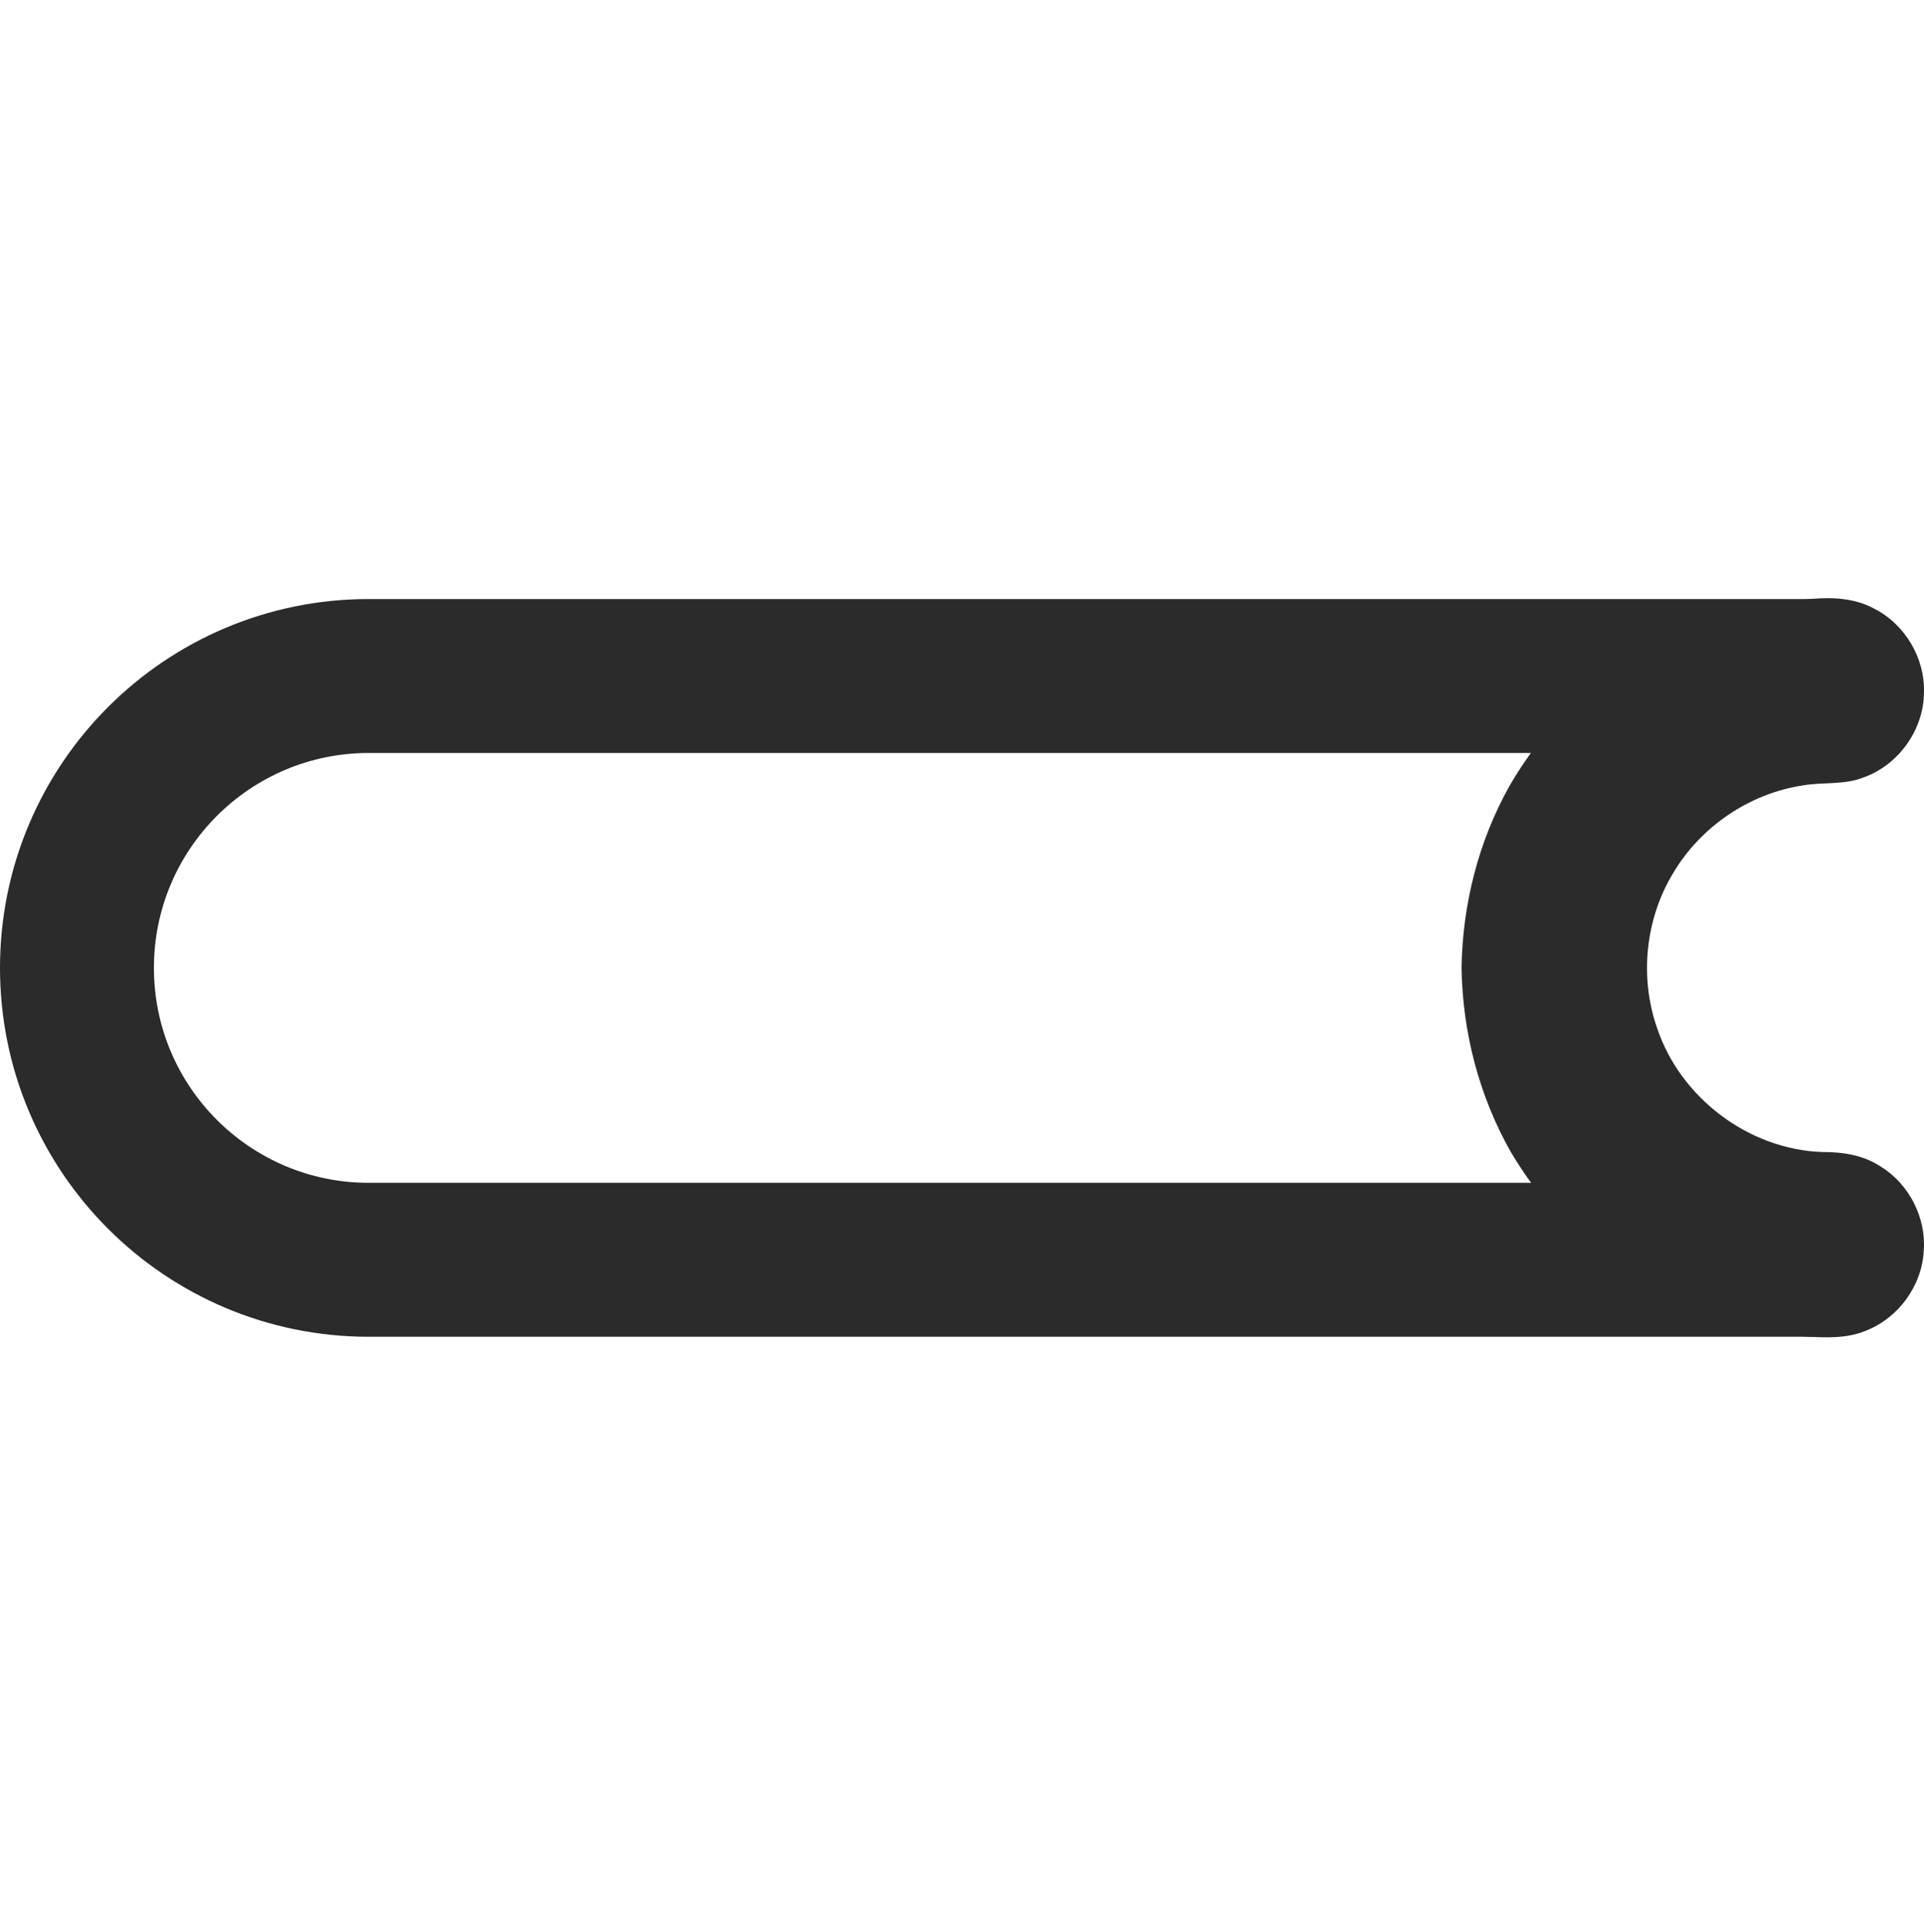 <?xml version="1.0" encoding="UTF-8"?> <svg xmlns="http://www.w3.org/2000/svg" width="240" height="241" viewBox="0 0 240 241" fill="none"><path d="M226.084 74.685C228.681 74.473 231.414 74.622 233.754 75.892C237.603 77.829 240.142 82.067 239.993 86.381C239.97 91.002 236.844 95.384 232.503 96.947C230.059 97.941 227.367 97.507 224.823 97.968C218.196 98.989 212.152 103.104 208.728 108.864C205.227 114.606 204.486 121.919 206.722 128.262C209.636 136.931 218.137 143.364 227.299 143.68C229.829 143.662 232.449 144.068 234.599 145.491C238.127 147.664 240.282 151.843 239.97 155.981C239.762 160.308 236.853 164.338 232.828 165.933C230.425 166.976 227.746 166.831 225.194 166.696C216.873 165.973 208.669 163.263 201.87 158.352C196.413 154.513 191.896 149.435 188.481 143.716C184.505 136.727 182.436 128.741 182.314 120.709C182.436 112.808 184.415 104.943 188.286 98.036C193.36 89.277 201.215 82.008 210.666 78.236C215.572 76.23 220.821 75.16 226.084 74.685Z" fill="#2B2B2B"></path><path fill-rule="evenodd" clip-rule="evenodd" d="M0 120.717C0 95.309 20.598 74.711 46.006 74.711H226.084V93.911H46.006C31.201 93.911 19.2 105.912 19.2 120.717C19.2 135.522 31.201 147.523 46.006 147.523H226.084V166.723H46.006C20.598 166.723 0 146.126 0 120.717Z" fill="#2B2B2B"></path></svg> 